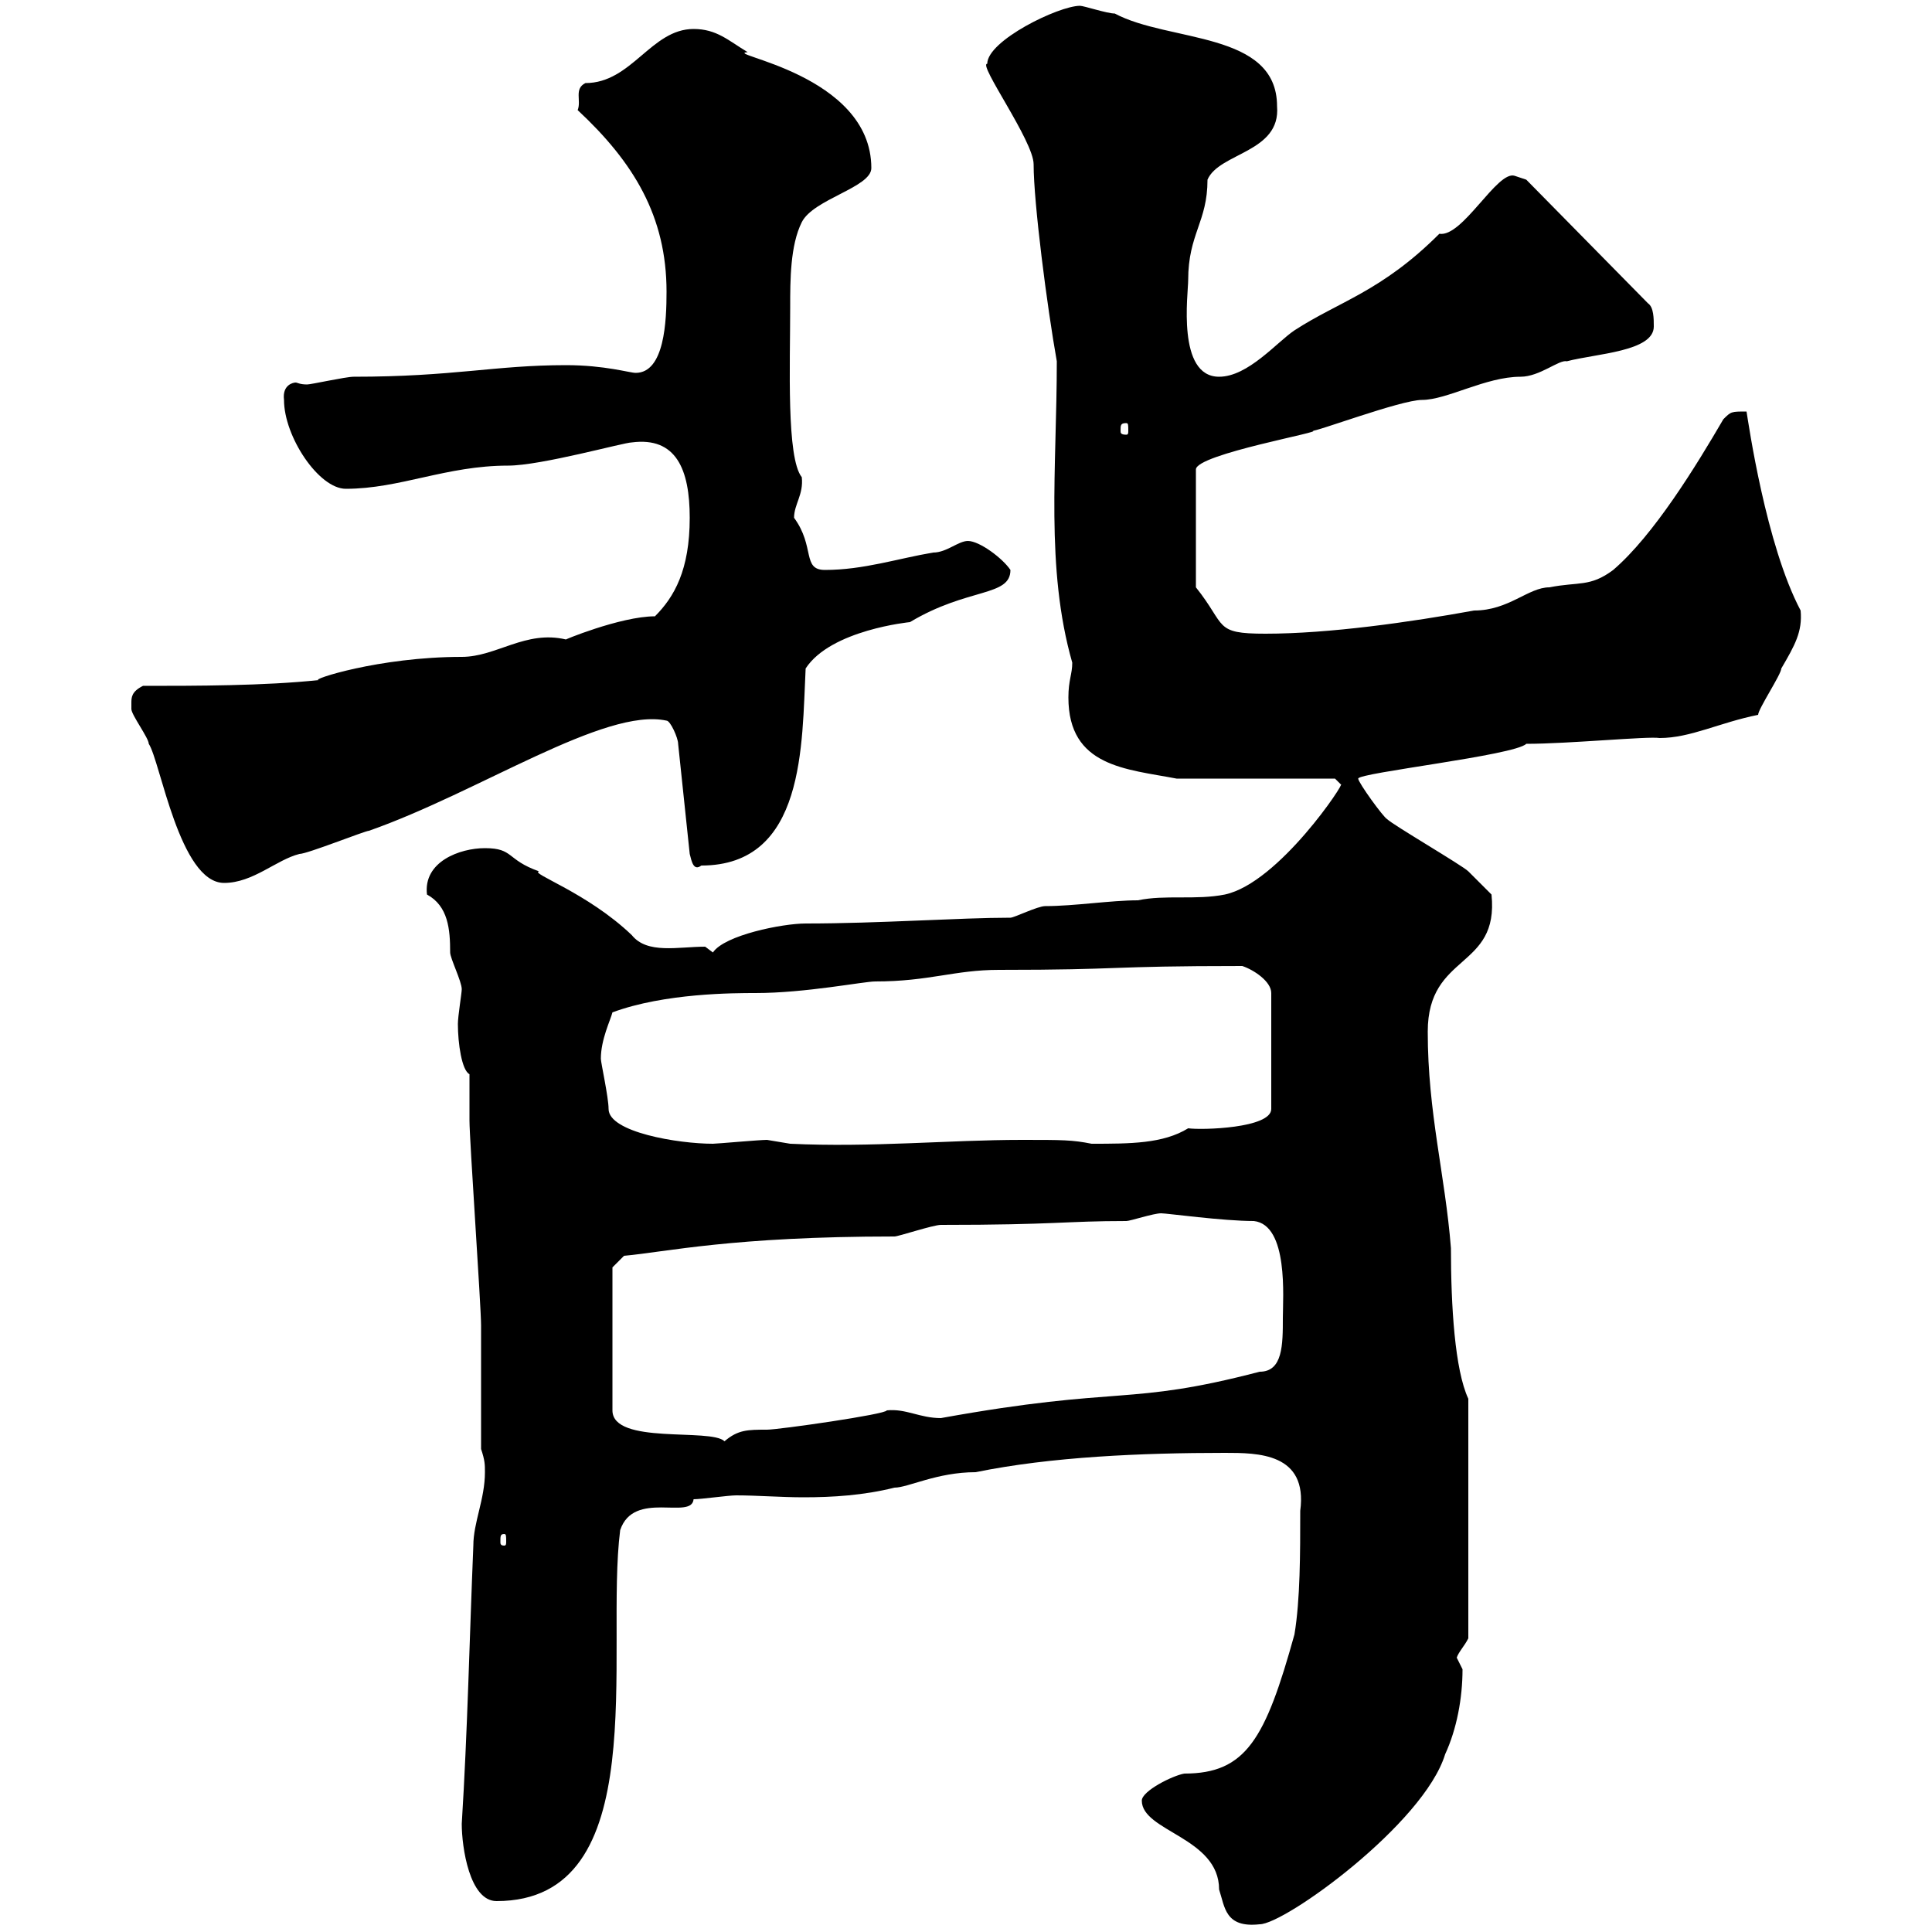 <svg xmlns="http://www.w3.org/2000/svg" xmlns:xlink="http://www.w3.org/1999/xlink" width="300" height="300"><path d="M177.30 279.60C177.30 284.40 189.30 285.30 189.30 293.40C190.20 296.10 190.20 299.40 195.60 298.80C199.50 298.80 221.10 283.20 224.40 272.40C226.20 268.50 227.10 263.70 227.10 259.20C227.10 259.20 226.20 257.40 226.20 257.40C226.50 256.50 227.40 255.60 228 254.40L228 217.20C225.90 212.70 225.30 202.80 225.30 193.80C224.40 182.40 221.70 172.80 221.70 160.20C221.70 147.90 232.80 150.60 231.60 138.90C231.60 138.90 228.90 136.20 228 135.30C227.10 134.40 216.30 128.10 215.40 127.20C214.80 126.90 210.90 121.50 210.90 120.90C210.90 120 235.20 117.30 237 115.50C243.60 115.50 255.90 114.30 257.70 114.60C262.50 114.60 267 112.20 273 111C273 110.10 276.60 104.70 276.60 103.80C278.70 100.20 279.90 98.10 279.60 94.80C274.20 84.60 271.50 65.70 271.20 63.90C268.80 63.90 268.80 63.90 267.60 65.10C263.40 72.30 256.80 83.10 250.50 88.50C246.90 91.20 245.10 90.30 240.60 91.20C237.30 91.20 234.30 94.80 228.90 94.80C219 96.60 206.40 98.40 196.50 98.40C188.40 98.40 190.50 97.20 185.70 91.20L185.70 72.90C185.70 70.50 206.40 66.90 203.70 66.90C204 67.20 217.50 62.10 220.80 62.10C224.70 62.10 230.70 58.50 236.10 58.50C239.10 58.50 242.10 55.80 243.30 56.10C247.80 54.90 256.80 54.60 256.80 50.70C256.80 49.50 256.80 47.70 255.90 47.10L237 27.90C237 27.90 235.20 27.30 235.20 27.30C232.50 26.40 227.10 36.90 223.50 36.30C214.50 45.30 207.90 46.80 201 51.30C198.30 53.10 193.80 58.50 189.30 58.50C182.70 58.50 184.50 45.60 184.50 43.50C184.50 36.30 187.50 34.50 187.50 27.90C189.30 23.70 198.90 23.70 198.30 16.50C198.30 4.80 181.50 6.60 173.10 2.10C171.90 2.10 168.30 0.90 167.70 0.90C164.40 0.90 153.30 6.30 153.30 9.90C151.80 9.90 160.50 21.90 160.50 25.50C160.50 31.50 162.60 47.70 164.10 56.10C164.10 72.60 162.30 88.20 166.50 102.90C166.50 104.70 165.90 105.60 165.90 108.30C165.90 119.10 174.90 119.40 182.70 120.90L207.30 120.90L208.20 121.80C209.10 121.20 198.60 137.10 190.20 138.90C185.70 139.80 180.90 138.90 176.70 139.80C172.50 139.80 166.80 140.70 162.30 140.70C161.10 140.70 157.50 142.50 156.90 142.50C149.10 142.50 136.50 143.40 125.10 143.40C121.50 143.40 112.50 145.20 110.70 147.90L109.50 147C105.30 147 100.50 148.20 98.10 145.20C91.20 138.60 82.20 135.60 83.70 135.30C78.60 133.50 79.80 131.70 75.30 131.70C71.40 131.70 65.70 133.80 66.30 138.90C69.60 140.70 69.90 144.30 69.90 147.90C69.90 148.80 71.70 152.40 71.70 153.60C71.70 154.20 71.10 157.80 71.10 159C71.10 162 71.70 166.20 72.90 166.80C72.90 168 72.90 173.40 72.90 174C72.90 177 74.70 202.80 74.70 205.80C74.70 208.20 74.70 222 74.70 225C75.30 226.80 75.30 227.40 75.30 228.60C75.30 232.80 73.50 236.40 73.50 240C72.90 254.40 72.60 268.80 71.70 283.20C71.70 286.80 72.90 295.20 77.10 295.20C101.70 295.20 93.90 256.50 96.30 237.60C98.40 231.30 107.40 236.10 107.70 232.80C108.90 232.80 113.10 232.20 114.30 232.20C117.60 232.20 121.20 232.50 124.80 232.50C129.30 232.50 134.10 232.20 138.90 231C141 231 145.50 228.60 151.50 228.60C163.20 226.20 177.30 225.60 190.20 225.60C195.30 225.60 203.10 225.60 201.90 234.60C201.90 241.20 201.90 248.40 201 253.80C196.50 270 193.50 275.40 183.90 275.40C182.10 275.70 177.30 278.10 177.30 279.60ZM78.30 238.20C78.60 238.20 78.60 238.50 78.60 239.40C78.60 239.70 78.60 240 78.30 240C77.70 240 77.70 239.70 77.70 239.40C77.70 238.50 77.70 238.20 78.30 238.20ZM95.10 196.80L96.90 195C103.50 194.40 113.70 192 138.90 192C139.50 192 144.90 190.20 146.10 190.20C164.10 190.20 165.30 189.60 174.90 189.60C175.50 189.60 179.10 188.40 180.30 188.40C181.20 188.40 189.90 189.60 194.70 189.60C200.10 190.20 199.20 201.60 199.20 204.60C199.20 208.80 199.20 213 195.60 213C174.90 218.40 174.30 215.10 146.10 220.20C142.80 220.20 140.70 218.70 137.70 219C137.70 219.60 120.90 222 119.10 222C116.10 222 114.60 222 112.50 223.80C110.40 221.70 95.10 224.40 95.10 219ZM93.30 164.40C93.30 161.40 94.80 158.40 95.10 157.20C103.20 154.20 114 154.20 117.30 154.20C125.10 154.20 134.10 152.40 135.90 152.40C144.30 152.40 148.20 150.60 155.10 150.60C174.90 150.60 171.30 150 192.90 150C194.70 150.60 197.40 152.40 197.40 154.20L197.40 172.20C197.40 175.20 186.60 175.50 184.50 175.20C180.60 177.60 175.50 177.60 169.50 177.60C166.50 177 165 177 158.70 177C147.30 177 135.30 178.20 122.70 177.60C122.70 177.60 119.10 177 119.10 177C117.90 177 111.30 177.60 110.70 177.60C105.30 177.60 94.50 175.80 94.50 172.20C94.50 170.40 93.30 165 93.30 164.40ZM20.40 109.20C20.40 109.20 20.40 110.10 20.40 110.10C20.40 111 23.10 114.60 23.10 115.50C24.90 118.20 27.90 137.10 34.80 137.10C39.30 137.10 42.90 133.50 46.50 132.60C47.70 132.60 56.70 129 57.30 129C74.40 123 93.90 109.80 103.50 111.90C104.10 111.90 105.30 114.60 105.30 115.50L107.10 132.60C107.40 133.80 107.70 135.30 108.90 134.40C125.10 134.40 124.50 115.50 125.10 103.80C129 97.80 141.30 96.60 141.30 96.60C150.30 91.20 156.90 92.70 156.90 88.50C155.70 86.70 152.10 84 150.30 84C148.80 84 147 85.80 144.90 85.80C139.50 86.70 134.10 88.50 128.10 88.50C124.50 88.50 126.60 84.90 123.30 80.40C123.30 78.30 124.80 76.80 124.50 74.10C122.10 71.10 122.70 56.70 122.70 47.70C122.70 43.50 122.70 38.10 124.50 34.50C126.30 30.90 135.30 29.10 135.30 26.10C135.30 11.40 111.90 8.40 116.10 8.10C113.10 6.30 111.30 4.50 107.70 4.50C101.10 4.50 98.10 12.90 90.90 12.90C89.10 13.80 90.30 15.60 89.70 17.10C98.40 25.20 103.50 33.60 103.50 45.30C103.50 49.80 103.20 57.90 98.70 57.90C97.80 57.90 93.90 56.70 87.90 56.70C76.80 56.70 70.50 58.50 54.90 58.50C53.70 58.50 48.30 59.70 47.70 59.70C46.50 59.70 46.20 59.40 45.90 59.40C45.60 59.40 43.80 59.70 44.10 62.10C44.10 67.80 49.50 75.90 53.70 75.90C62.10 75.90 69.30 72.30 78.90 72.30C84 72.30 96.90 68.70 98.10 68.70C105 67.80 107.10 72.90 107.10 80.40C107.10 88.50 104.70 92.70 101.70 95.70C96.30 95.70 87 99.60 87.90 99.30C81.60 97.80 77.10 102 71.70 102C58.80 102 48 105.60 49.50 105.60C41.10 106.50 30.30 106.50 22.20 106.50C20.40 107.40 20.40 108.30 20.40 109.20ZM174.90 65.70C175.20 65.70 175.20 66 175.20 66.90C175.20 67.20 175.20 67.50 174.90 67.50C174 67.50 174 67.20 174 66.90C174 66 174 65.70 174.90 65.70Z"/></svg>